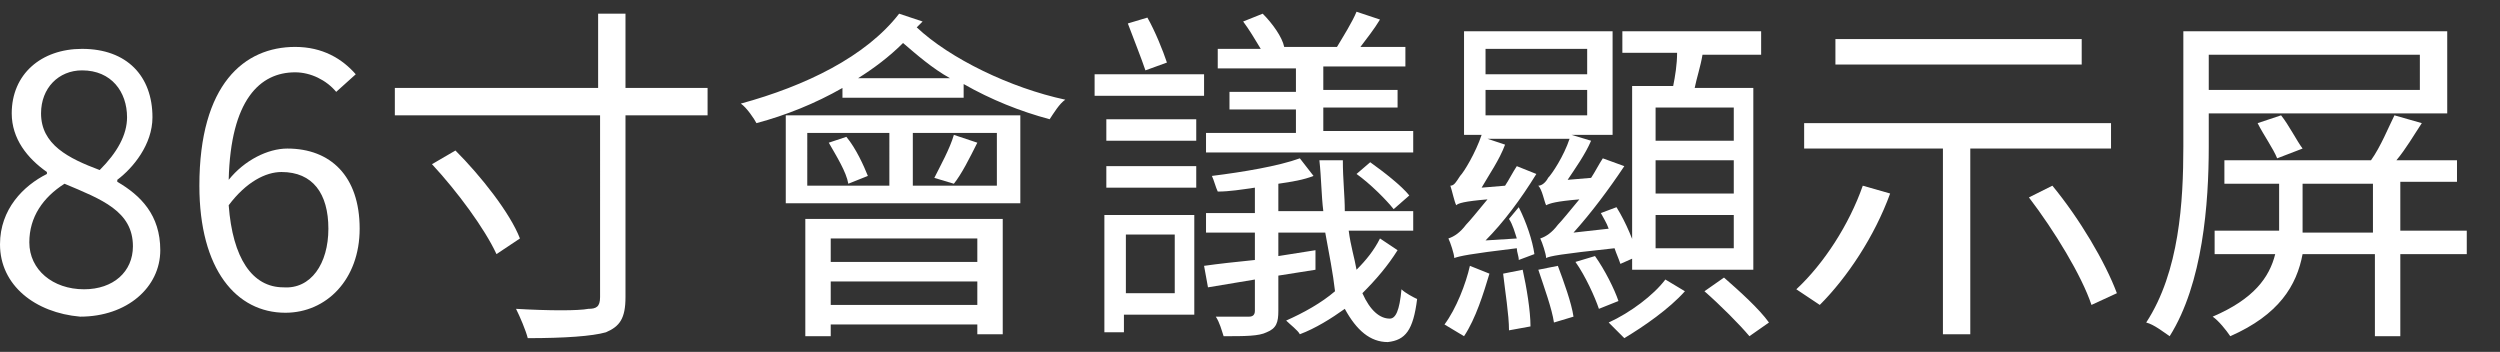 <?xml version="1.0" encoding="utf-8"?>
<!-- Generator: Adobe Illustrator 25.2.3, SVG Export Plug-In . SVG Version: 6.00 Build 0)  -->
<svg version="1.1" id="Layer_1" xmlns="http://www.w3.org/2000/svg" xmlns:xlink="http://www.w3.org/1999/xlink" x="0px" y="0px"
	 viewBox="0 0 127.9 18" style="enable-background:new 0 0 127.9 18;" xml:space="preserve">
<rect x="0" y="0" width="127.9" height="18" fill="#333333" stroke="none"/>
<style type="text/css">
	.st0{fill:#FFFFFF;}
</style>
<g>
	<g>
		<path class="st0" d="M0,12.5c0-1.8,1.2-3,2.4-3.6V8.8c-1-0.7-1.8-1.7-1.8-3c0-2,1.5-3.3,3.6-3.3c2.3,0,3.6,1.4,3.6,3.5
			c0,1.4-1,2.6-1.8,3.2v0.1c1.2,0.7,2.2,1.7,2.2,3.5c0,1.9-1.7,3.4-4.1,3.4C1.8,16,0,14.6,0,12.5z M6.8,12.6c0-1.8-1.6-2.4-3.5-3.2
			c-1.1,0.7-1.8,1.7-1.8,3c0,1.4,1.2,2.4,2.8,2.4C5.8,14.8,6.8,13.9,6.8,12.6z M6.5,6c0-1.3-0.8-2.4-2.3-2.4C3,3.6,2.1,4.5,2.1,5.8
			c0,1.6,1.4,2.3,3,2.9C6,7.8,6.5,6.9,6.5,6z"/>
		<path class="st0" d="M17.2,4.7c-0.5-0.6-1.3-1-2.1-1c-1.8,0-3.3,1.4-3.4,5.5c0.8-1,2-1.6,3-1.6c2.2,0,3.7,1.4,3.7,4.1
			c0,2.6-1.7,4.3-3.8,4.3c-2.5,0-4.4-2.2-4.4-6.5c0-5.2,2.3-7.1,4.9-7.1c1.4,0,2.4,0.6,3.1,1.4L17.2,4.7z M16.8,11.7
			c0-1.8-0.8-2.9-2.4-2.9c-0.8,0-1.8,0.5-2.7,1.7c0.2,2.7,1.2,4.2,2.8,4.2C15.9,14.8,16.8,13.5,16.8,11.7z"/>
		<path class="st0" d="M36.2,5.9H32v9.3c0,1.1-0.3,1.5-1,1.8c-0.7,0.2-2.1,0.3-4,0.3c-0.1-0.4-0.4-1.1-0.6-1.5
			c1.7,0.1,3.2,0.1,3.7,0c0.4,0,0.6-0.1,0.6-0.6V5.9H20.2V4.5h10.4V0.7H32v3.8h4.2V5.9z M23.3,7.7c1.3,1.3,2.8,3.2,3.3,4.5l-1.2,0.8
			c-0.6-1.3-2-3.2-3.3-4.6L23.3,7.7z"/>
		<path class="st0" d="M47.2,1.1c-0.1,0.1-0.2,0.2-0.3,0.3c1.7,1.6,4.8,3.1,7.6,3.7c-0.3,0.2-0.6,0.7-0.8,1c-1.5-0.4-3-1-4.4-1.8V5
			h-6.2V4.5c-1.4,0.8-2.9,1.4-4.4,1.8c-0.1-0.2-0.5-0.8-0.8-1c3.3-0.9,6.4-2.4,8.1-4.6L47.2,1.1z M40.2,5.9h12v4.5h-12V5.9z
			 M41.2,11.2h10.1v5.9H50v-0.5h-7.5v0.6h-1.3V11.2z M41.3,9.5h4.2V6.8h-4.2V9.5z M43.3,7c0.5,0.6,0.9,1.5,1.1,2l-1,0.4
			c-0.1-0.6-0.6-1.4-1-2.1L43.3,7z M42.5,12.2v1.2H50v-1.2H42.5z M50,15.6v-1.2h-7.5v1.2H50z M48.6,4c-0.9-0.5-1.7-1.2-2.4-1.8
			c-0.7,0.7-1.5,1.3-2.3,1.8H48.6z M51,6.8h-4.3v2.7H51V6.8z M47.8,9.1c0.3-0.6,0.8-1.5,1-2.2L50,7.3c-0.4,0.8-0.8,1.6-1.2,2.1
			L47.8,9.1z"/>
		<path class="st0" d="M56,3.8h5.6v1.1H56V3.8z M61.1,16.1h-3.6V17h-1v-6h4.6V16.1z M56.6,6.1h4.6v1.1h-4.6V6.1z M56.6,8.5h4.6v1.1
			h-4.6V8.5z M57.6,12v3h2.5v-3H57.6z M58.6,3.6C58.4,3,58,2,57.7,1.2l1-0.3c0.4,0.7,0.8,1.7,1,2.3L58.6,3.6z M71.5,12.8
			c-0.5,0.8-1.1,1.5-1.8,2.2c0.4,0.9,0.9,1.3,1.4,1.3c0.3,0,0.5-0.4,0.6-1.5c0.2,0.2,0.6,0.4,0.8,0.5c-0.2,1.6-0.6,2.1-1.5,2.2
			c-0.9,0-1.6-0.6-2.2-1.7c-0.7,0.5-1.5,1-2.3,1.3c-0.1-0.2-0.5-0.5-0.7-0.7c0.9-0.4,1.8-0.9,2.5-1.5C68.2,14,68,13,67.8,11.9h-2.4
			v1.2l1.9-0.3l0,1l-1.9,0.3v1.8c0,0.6-0.1,0.9-0.6,1.1c-0.4,0.2-1.1,0.2-2.2,0.2c-0.1-0.3-0.2-0.7-0.4-1c0.8,0,1.5,0,1.7,0
			c0.2,0,0.3-0.1,0.3-0.3v-1.6l-2.4,0.4l-0.2-1.1c0.7-0.1,1.6-0.2,2.6-0.3v-1.4h-2.5v-1h2.5V9.6c-0.7,0.1-1.3,0.2-1.9,0.2
			c-0.1-0.2-0.2-0.6-0.3-0.8c1.6-0.2,3.4-0.5,4.5-0.9L67.2,9c-0.5,0.2-1.1,0.3-1.8,0.4v1.4h2.3c-0.1-0.8-0.1-1.7-0.2-2.6h1.2
			c0,1,0.1,1.8,0.1,2.6h3.5v1h-3.3c0.1,0.8,0.3,1.4,0.4,2c0.5-0.5,0.9-1,1.2-1.6L71.5,12.8z M72.2,7.8H61.7v-1h4.6V5.6h-3.4V4.7h3.4
			V3.5h-4v-1h2.2c-0.3-0.5-0.6-1-0.9-1.4l1-0.4c0.5,0.5,1,1.2,1.1,1.7l-0.1,0h2.8c0.3-0.5,0.8-1.3,1-1.8l1.2,0.4
			c-0.3,0.5-0.7,1-1,1.4h2.3v1h-4.2v1.2h3.8v0.9h-3.8v1.2h4.6V7.8z M70.1,8.3c0.7,0.5,1.6,1.2,2,1.7l-0.8,0.7
			c-0.4-0.5-1.2-1.3-1.9-1.8L70.1,8.3z"/>
		<path class="st0" d="M73.9,16.6c0.6-0.8,1.1-2.1,1.3-3l1,0.4c-0.3,1-0.7,2.3-1.3,3.2L73.9,16.6z M77.7,10.6
			c0.4,0.8,0.7,1.7,0.8,2.4l-0.8,0.3c0-0.2-0.1-0.4-0.1-0.6c-2.5,0.3-2.9,0.4-3.2,0.5c0-0.2-0.2-0.8-0.3-1c0.3-0.1,0.6-0.3,0.9-0.7
			c0.2-0.2,0.6-0.7,1.1-1.3c-1.2,0.1-1.5,0.2-1.6,0.3c-0.1-0.2-0.2-0.7-0.3-1c0.2,0,0.3-0.2,0.5-0.5c0.2-0.2,0.8-1.2,1.1-2.1h-0.9
			V1.6h7.6v5.3h-2.1l1,0.3c-0.3,0.7-0.8,1.4-1.2,2l1.2-0.1c0.2-0.3,0.4-0.7,0.6-1l1.1,0.4c-0.8,1.2-1.7,2.4-2.6,3.4l1.8-0.2
			c-0.1-0.3-0.3-0.6-0.4-0.8l0.8-0.3c0.5,0.8,0.9,1.8,1.1,2.5l-0.9,0.4c-0.1-0.3-0.2-0.5-0.3-0.8c-2.8,0.3-3.3,0.4-3.5,0.5v0
			c0-0.2-0.2-0.8-0.3-1c0.3-0.1,0.6-0.3,0.9-0.7c0.2-0.2,0.6-0.7,1.1-1.3c-1.2,0.1-1.5,0.2-1.7,0.3c-0.1-0.2-0.2-0.8-0.4-1
			c0.2,0,0.4-0.2,0.5-0.4c0.2-0.2,0.8-1.1,1.1-2h-4.2l0.9,0.3c-0.3,0.8-0.8,1.5-1.2,2.2l1.2-0.1c0.2-0.3,0.4-0.7,0.6-1l1,0.4
			c-0.8,1.3-1.7,2.5-2.6,3.4l1.6-0.1c-0.1-0.3-0.2-0.7-0.4-1L77.7,10.6z M76,3.8h5.2V2.5H76V3.8z M76,5.9h5.2V4.6H76V5.9z
			 M77.9,13.8c0.2,0.9,0.4,2.1,0.4,2.9l-1.1,0.2c0-0.8-0.2-2-0.3-2.9L77.9,13.8z M79.7,13.6c0.3,0.8,0.7,1.9,0.8,2.6l-1,0.3
			c-0.1-0.7-0.5-1.8-0.8-2.7L79.7,13.6z M81.6,13.1c0.5,0.7,1,1.7,1.2,2.3l-1,0.4c-0.2-0.6-0.7-1.7-1.2-2.4L81.6,13.1z M86.2,14.9
			c-0.8,0.9-2.1,1.8-3.1,2.4c-0.2-0.2-0.6-0.6-0.8-0.8c1.1-0.5,2.3-1.4,2.9-2.2L86.2,14.9z M85.6,4.4c0.1-0.5,0.2-1.1,0.2-1.7h-2.8
			V1.6h7.1v1.2h-3c-0.1,0.6-0.3,1.2-0.4,1.7h3v9.3h-6.2V4.4H85.6z M88.7,5.5h-4v1.7h4V5.5z M88.7,8.2h-4v1.7h4V8.2z M88.7,11h-4v1.7
			h4V11z M88.2,14.2c0.8,0.7,1.8,1.6,2.3,2.3l-1,0.7c-0.5-0.6-1.5-1.6-2.3-2.3L88.2,14.2z"/>
		<path class="st0" d="M96.7,9.9c-0.8,2.2-2.2,4.3-3.6,5.7c-0.3-0.2-0.9-0.6-1.2-0.8c1.4-1.3,2.7-3.3,3.4-5.3L96.7,9.9z M100.8,7.6
			v9.5h-1.4V7.6h-7.1V6.3h15.7v1.3H100.8z M106.5,3.3H93.9V2h12.6V3.3z M105,9.5c1.4,1.7,2.7,3.9,3.3,5.5l-1.3,0.6
			c-0.5-1.5-1.9-3.8-3.2-5.5L105,9.5z"/>
		<path class="st0" d="M113,5.8v1.7c0,2.9-0.3,7-2,9.7c-0.3-0.2-0.8-0.6-1.2-0.7c1.7-2.6,1.9-6.2,1.9-9V1.6h13.5v4.2H113z M113,2.8
			v1.8h10.8V2.8H113z M126.2,13h-3.4v4.2h-1.3V13h-3.7c-0.3,1.6-1.2,3.1-3.7,4.2c-0.2-0.3-0.6-0.8-0.9-1c2.1-0.9,2.9-2,3.2-3.2h-3.1
			v-1.2h3.3c0-0.2,0-0.5,0-0.7V9.4h-2.8V8.2h7.5c0.5-0.7,0.9-1.7,1.2-2.3l1.4,0.4c-0.4,0.6-0.8,1.3-1.3,1.9h3.1v1.1h-2.9v2.5h3.4V13
			z M116.5,8.1c-0.2-0.5-0.7-1.2-1-1.8l1.2-0.4c0.4,0.5,0.8,1.3,1.1,1.7L116.5,8.1z M121.4,11.8V9.4h-3.6v1.8c0,0.2,0,0.5,0,0.7
			H121.4z"/>
	</g>
</g>
</svg>